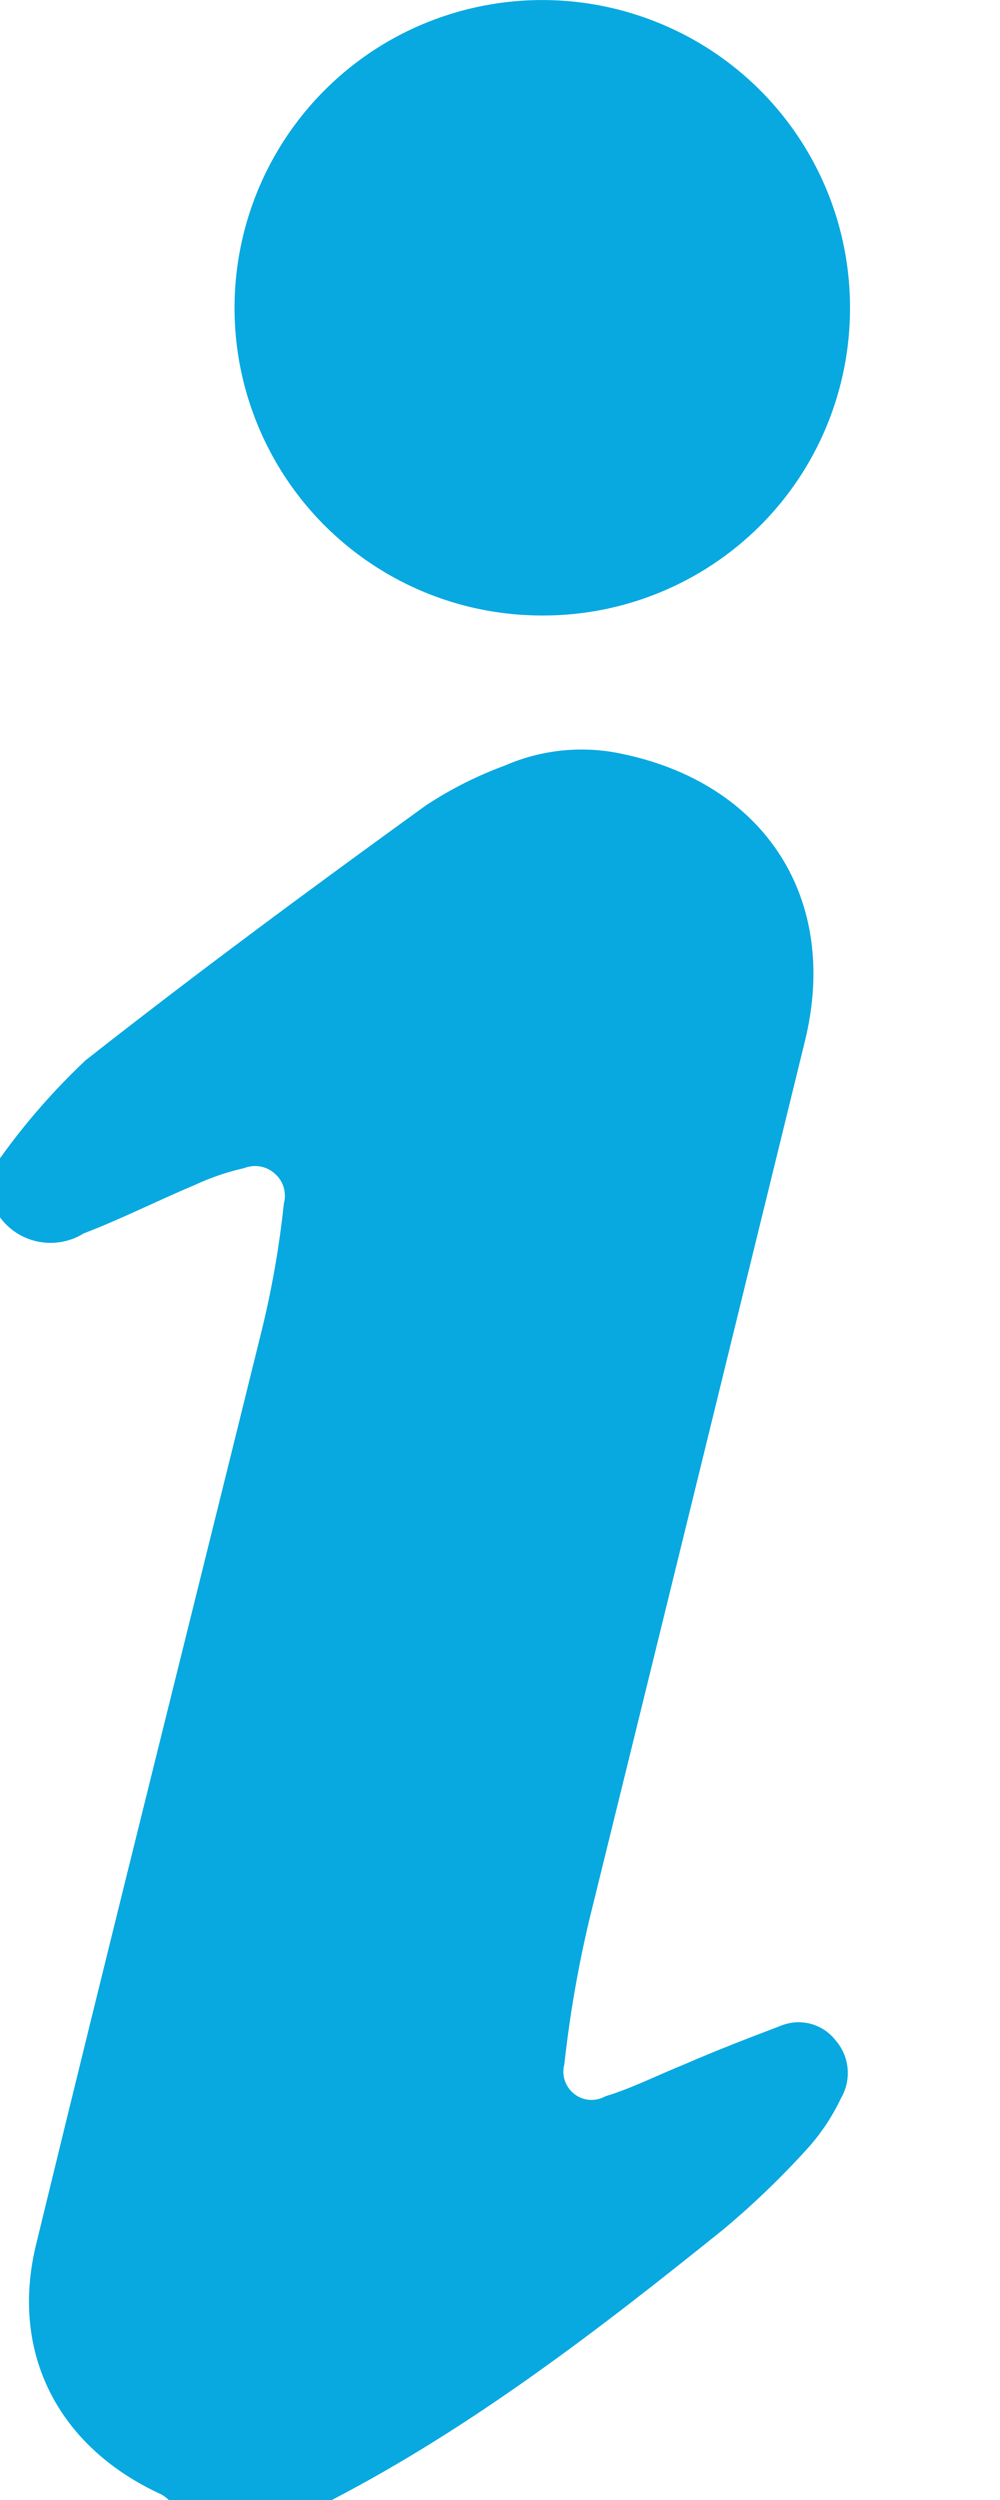<svg xmlns="http://www.w3.org/2000/svg" width="6" height="15" viewBox="0 0 6 15">
    <g fill="none" fill-rule="evenodd">
        <g fill="#07A9E0" fill-rule="nonzero">
            <g>
                <g>
                    <g>
                        <g>
                            <g>
                                <g>
                                    <path d="M1.99 15h-.977c-.014-.013-.028-.024-.044-.033-.618-.282-.915-.85-.75-1.51.443-1.825.9-3.646 1.35-5.469.062-.252.107-.508.134-.766.018-.066-.003-.136-.054-.18-.05-.046-.122-.058-.185-.033-.103.023-.204.058-.3.103-.222.093-.438.203-.661.288-.167.104-.386.063-.503-.096V6.95c.151-.212.323-.408.512-.587.669-.526 1.35-1.029 2.044-1.531.149-.098.308-.178.474-.239.218-.095.46-.12.692-.072.868.176 1.318.872 1.107 1.728-.43 1.756-.86 3.512-1.293 5.269-.068.286-.118.576-.15.868-.018.066.006.136.06.178.053.042.126.047.186.014.163-.05.318-.129.477-.193.192-.084.391-.16.585-.234.116-.043.246-.005.321.093.083.096.095.235.031.345-.048.102-.11.197-.184.283-.161.18-.335.348-.52.503-.742.597-1.5 1.183-2.353 1.626zM3.252 3.693c-.747 0-1.42-.45-1.705-1.141-.285-.69-.126-1.485.403-2.013.528-.527 1.323-.684 2.013-.397.69.286 1.139.96 1.137 1.708 0 .49-.194.96-.54 1.305-.347.346-.818.54-1.308.538z" transform="translate(-386, -2816) translate(0, 2304) translate(370, 101) translate(0, 69) translate(1, 328) translate(0, 4) translate(15, 10)"/>
                                </g>
                            </g>
                        </g>
                    </g>
                </g>
            </g>
        </g>
    </g>
</svg>
